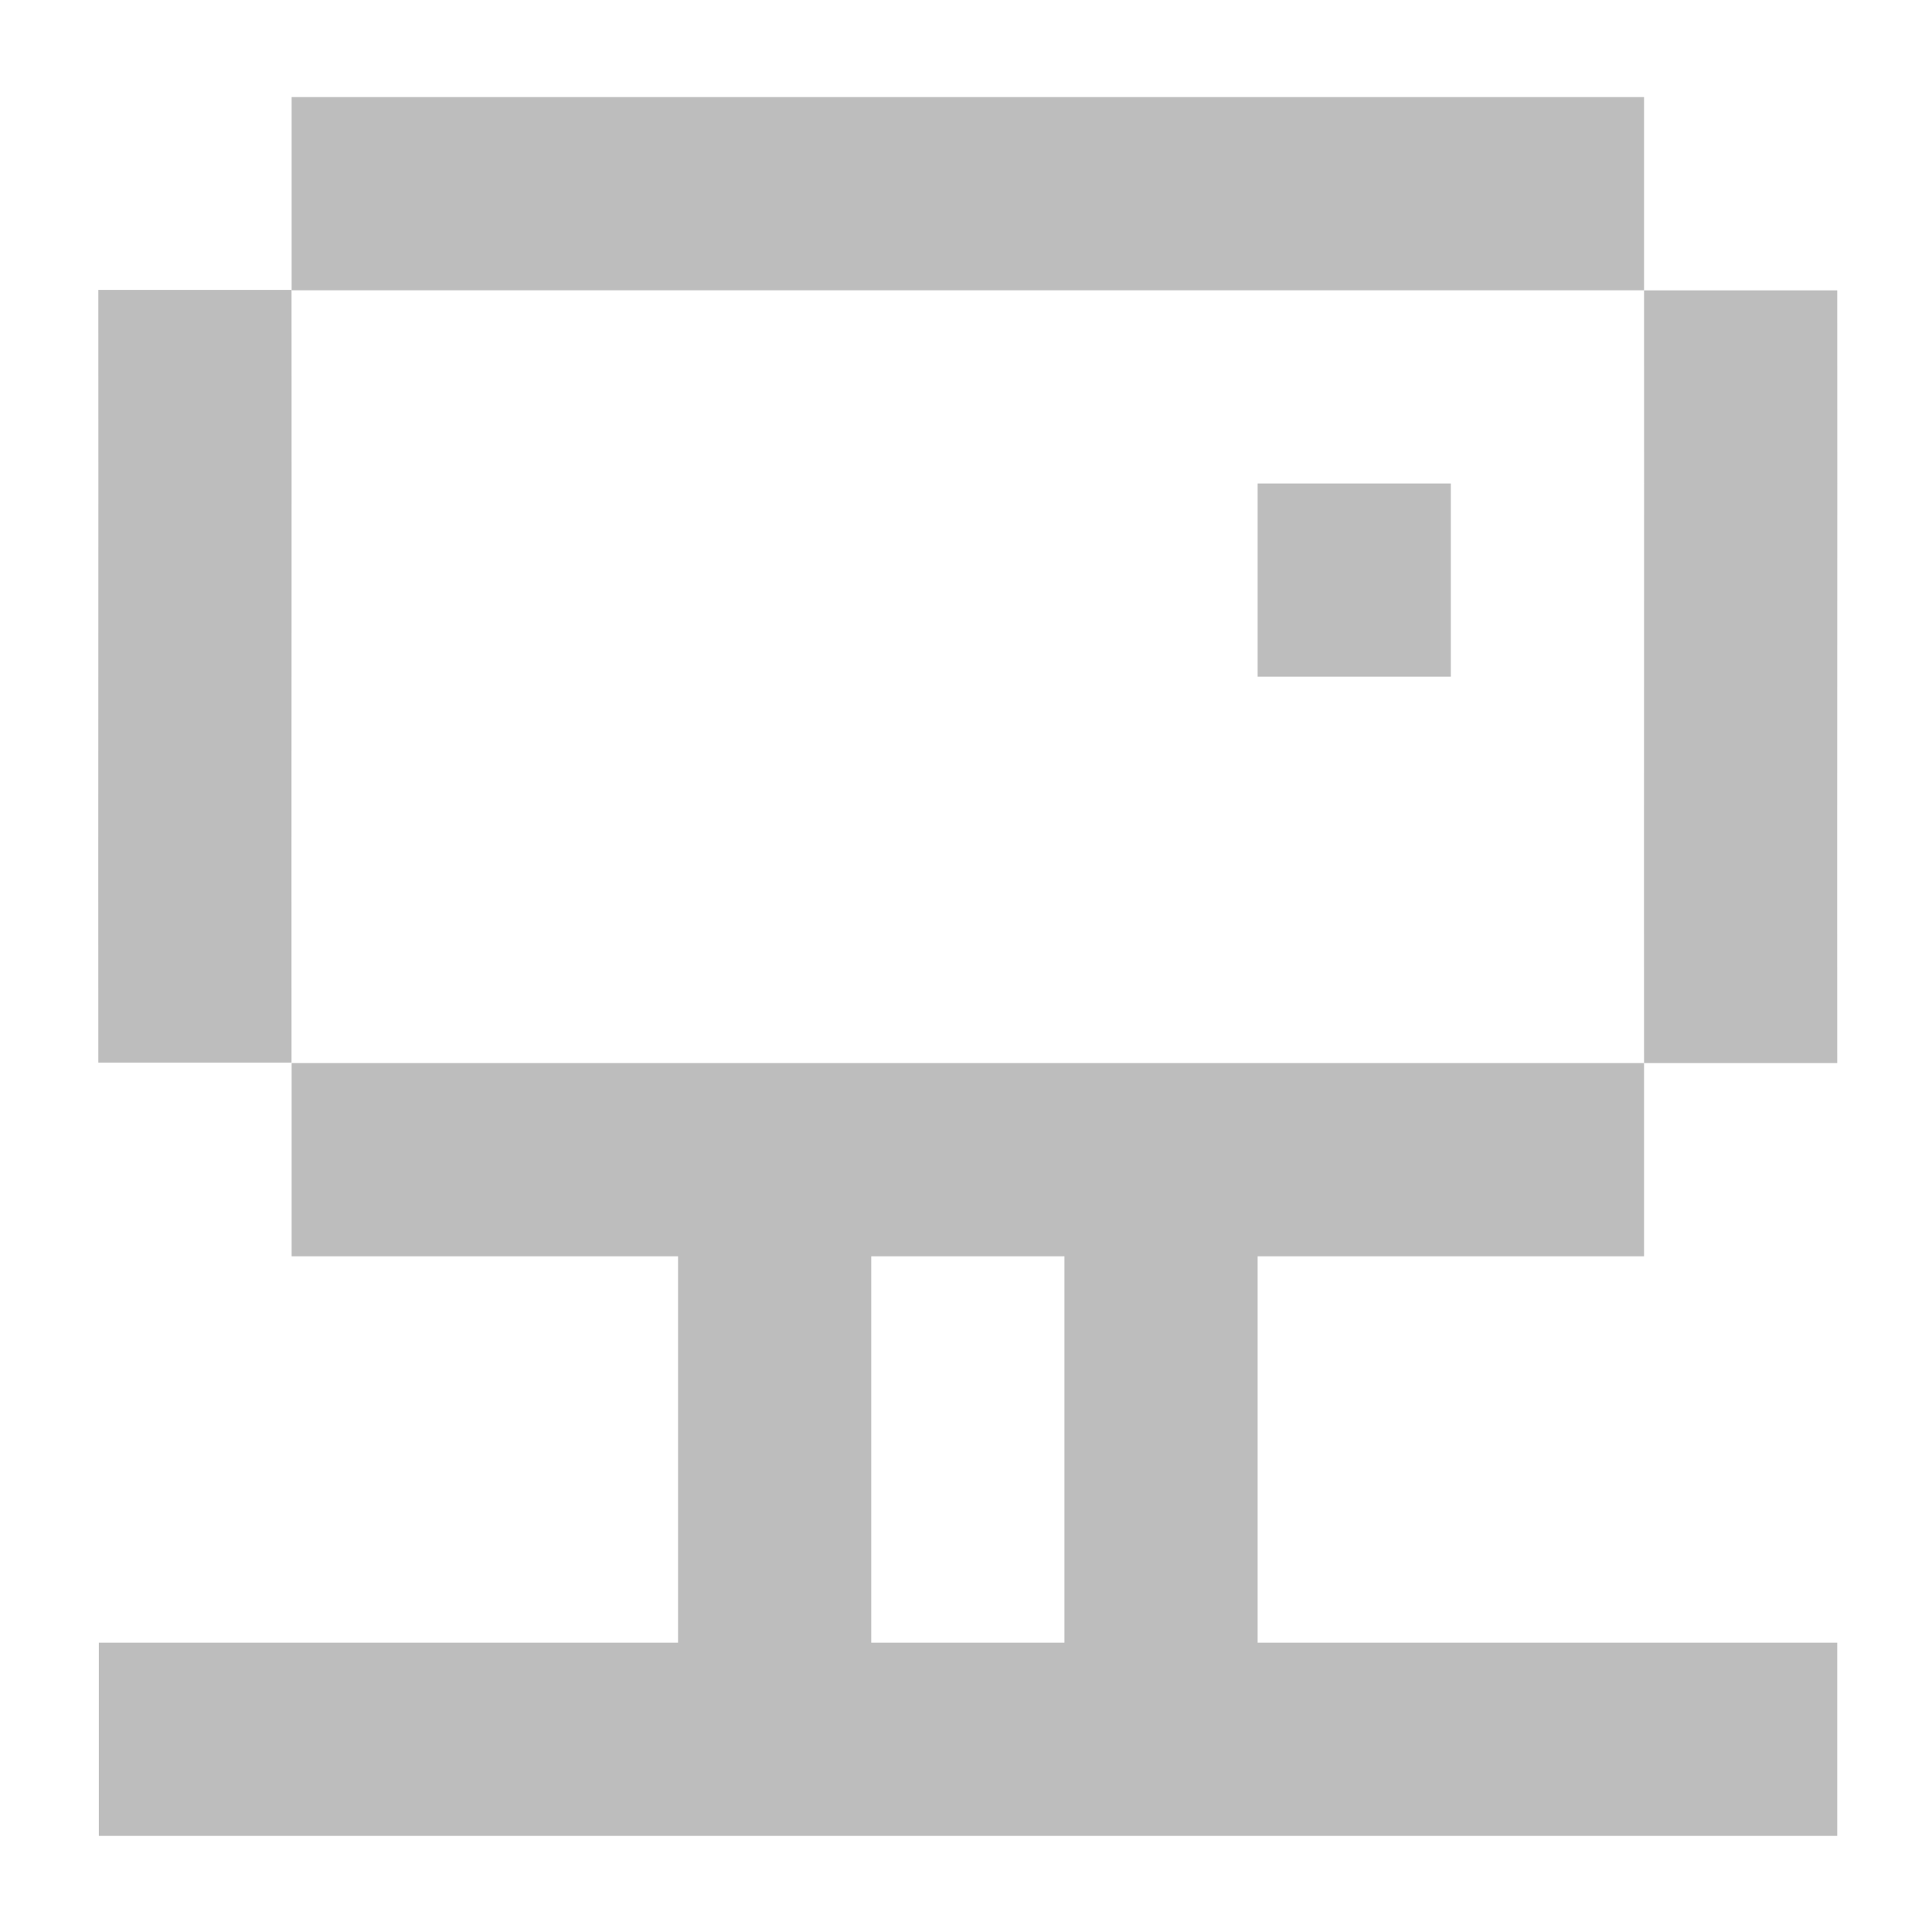 <svg width="20" height="20" viewBox="0 0 20 20" fill="none" xmlns="http://www.w3.org/2000/svg">
<path d="M13.019 13.005H17.019V11.005H3.019V13.005H7.019V17.005H1.023V19.005H19.019V17.005H13.019V13.005ZM9.019 17.005V13.005H11.019V17.005H9.019Z" fill="#BDBDBD"/>
<path d="M3.019 1.005H17.019V3.005H3.019V1.005Z" fill="#BDBDBD"/>
<path d="M3.018 3.001H1.018C1.02 5.669 1.016 8.332 1.018 11H3.018C3.016 8.332 3.02 5.669 3.018 3.001Z" fill="#BDBDBD"/>
<path d="M17.019 3.006C17.021 5.674 17.017 8.337 17.019 11.005H19.019C19.017 8.337 19.021 5.674 19.019 3.006H17.019Z" fill="#BDBDBD"/>
<path d="M13.019 5.005H15.019V7.005H13.019V5.005Z" fill="#BDBDBD"/>
</svg>
